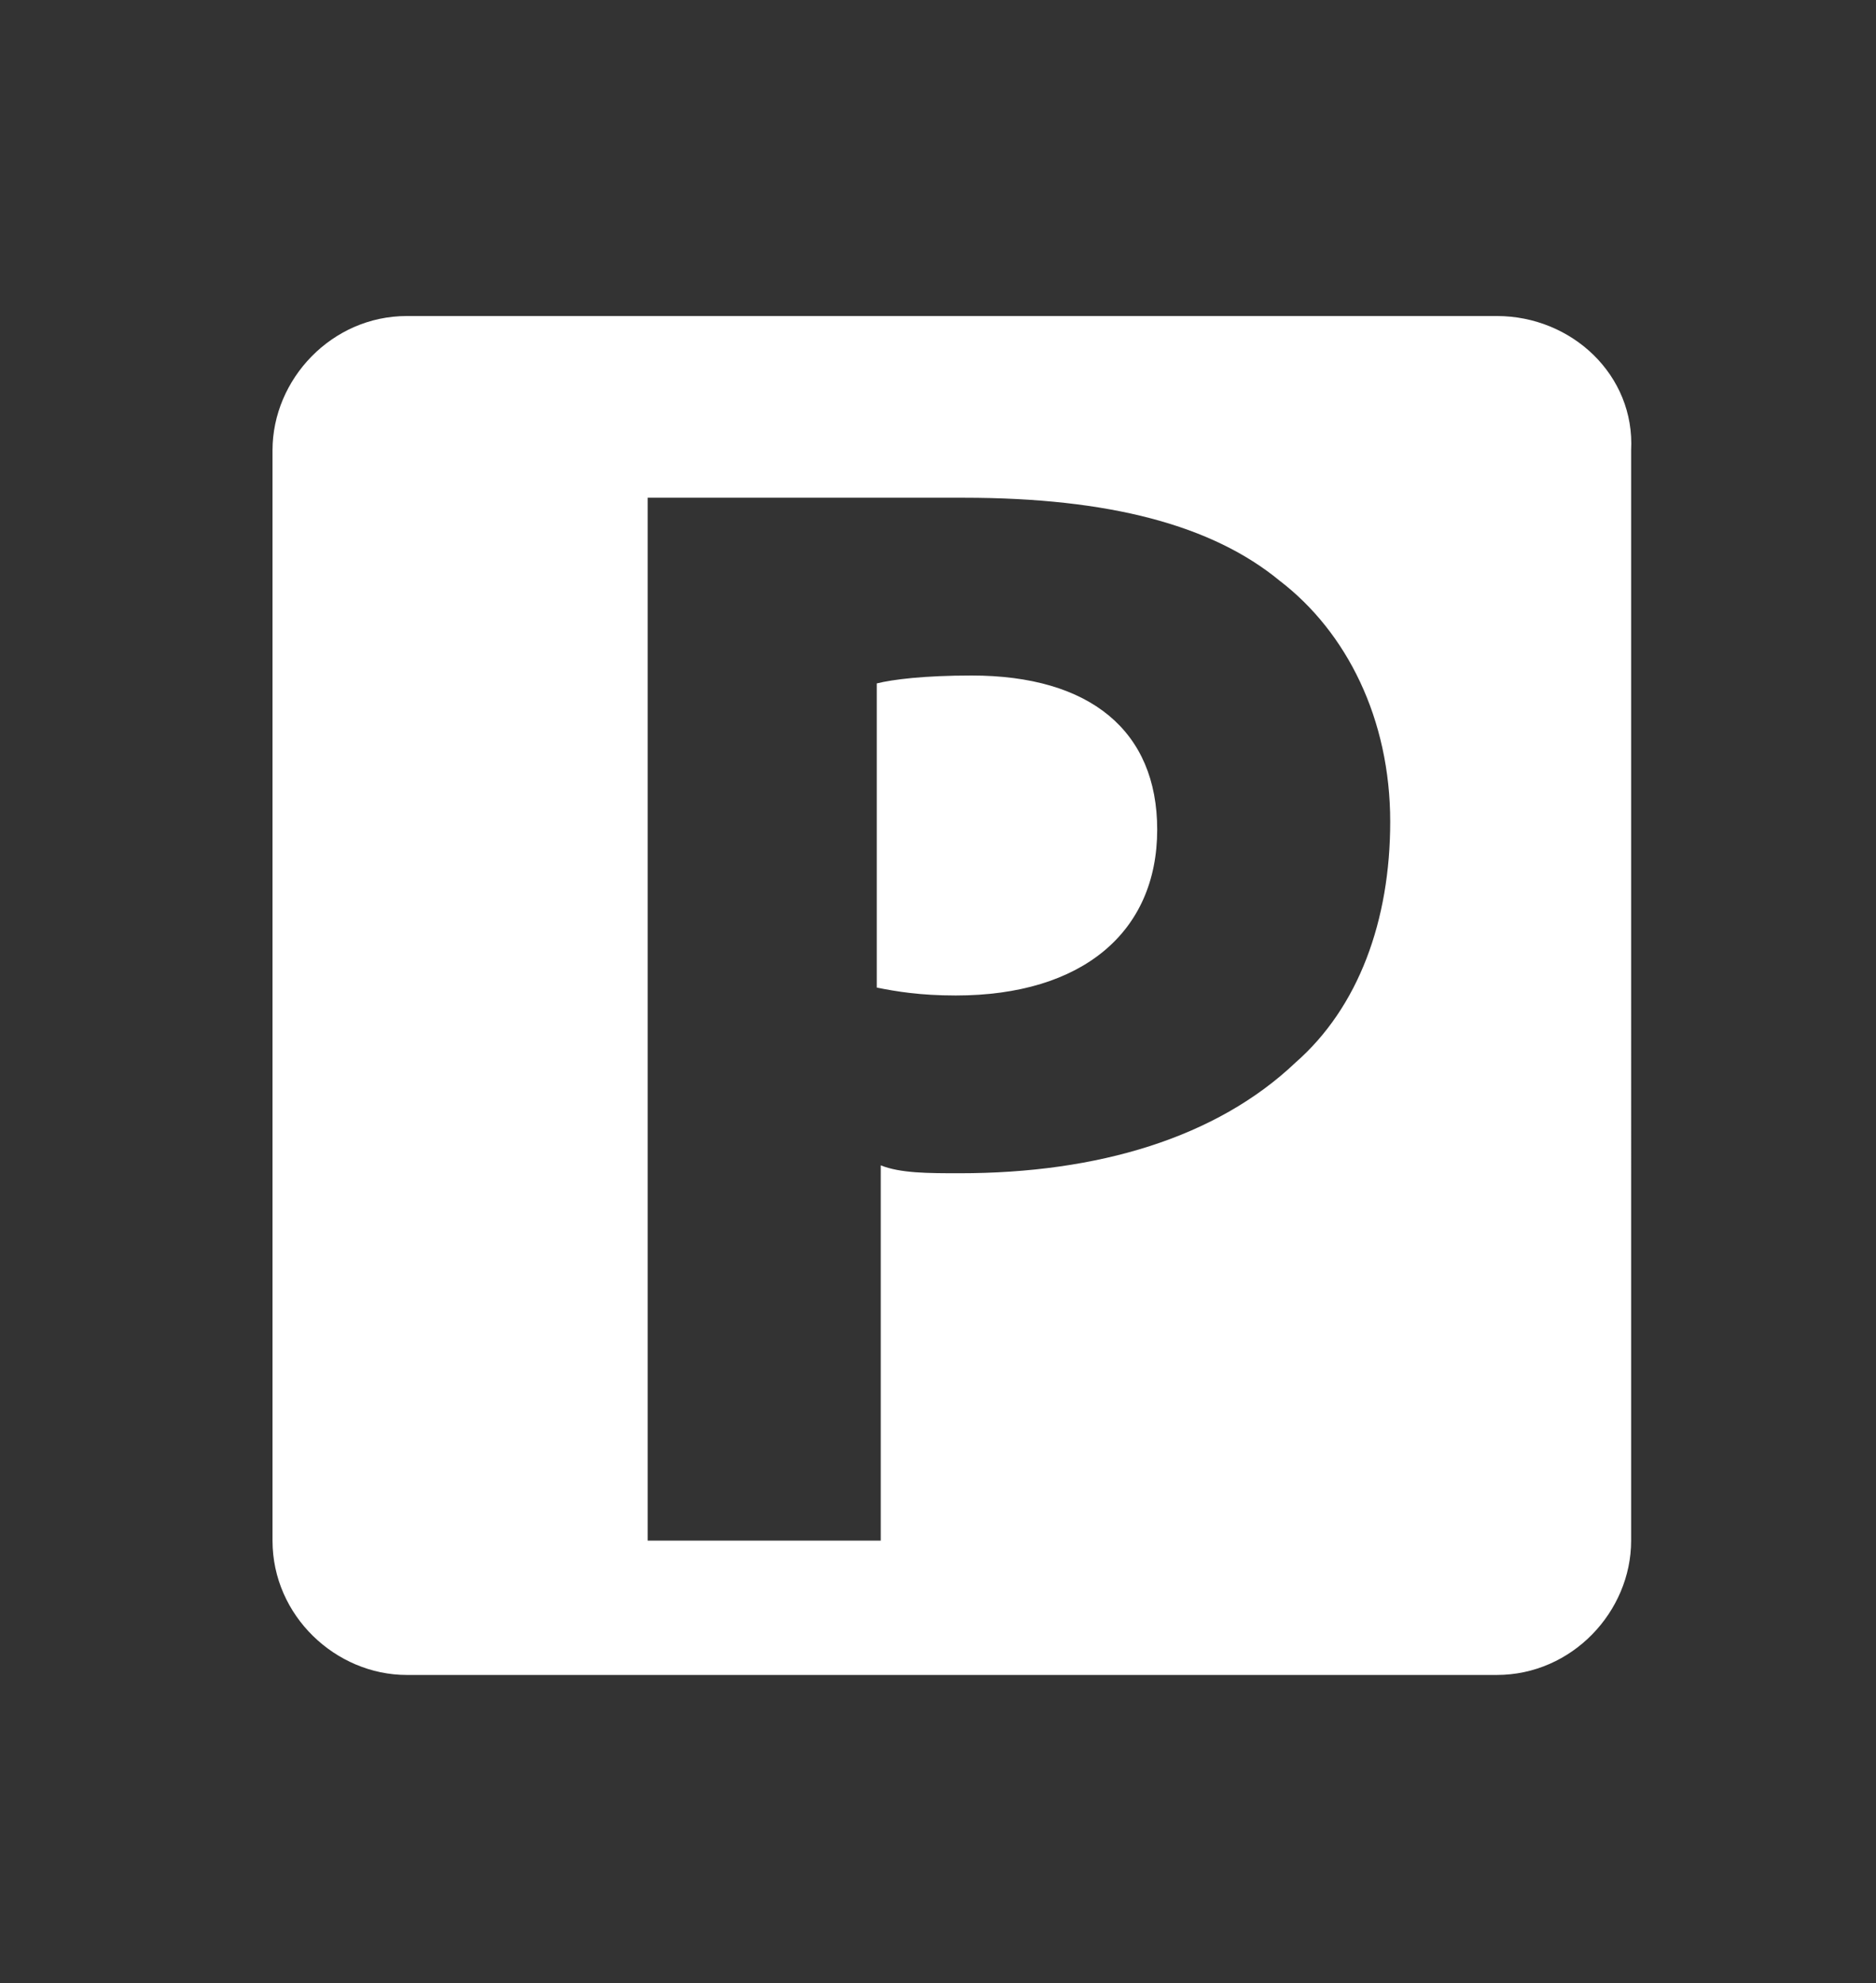 <?xml version="1.0" encoding="utf-8"?>
<!-- Generator: Adobe Illustrator 25.4.1, SVG Export Plug-In . SVG Version: 6.00 Build 0)  -->
<svg version="1.1" id="Layer_1" xmlns="http://www.w3.org/2000/svg" xmlns:xlink="http://www.w3.org/1999/xlink" x="0px" y="0px"
	 width="47.5px" height="50.2px" viewBox="0 0 47.5 50.2" style="enable-background:new 0 0 47.5 50.2;" xml:space="preserve">
<rect x="0" y="0" width="47.5" height="50.2" fill="#333333" stroke="none"/>
<style type="text/css">
	.st0{fill:#FFFFFF;}
</style>
<g>
	<path class="st0" d="M24.6,17.1c-1.2,0-2,0.1-2.4,0.2V25c0.5,0.1,1.1,0.2,2,0.2c3.2,0,5.1-1.6,5.1-4.2
		C29.3,18.5,27.6,17.1,24.6,17.1z"/>
	<path class="st0" d="M37.9,8H10.3c-1.9,0-3.4,1.6-3.4,3.4V39c0,1.9,1.6,3.4,3.4,3.4h27.6c1.9,0,3.4-1.6,3.4-3.4V11.4
		C41.4,9.5,39.8,8,37.9,8z M32.8,26.9c-2,1.9-5,2.8-8.5,2.8c-0.8,0-1.5,0-2-0.2V39h-5.9V12.6c1.8,0,4.4,0,8,0c3.7,0,6.3,0.7,8,2.1
		c1.7,1.3,2.8,3.5,2.8,6.1C35.2,23.3,34.4,25.5,32.8,26.9z"/>
</g>
</svg>
